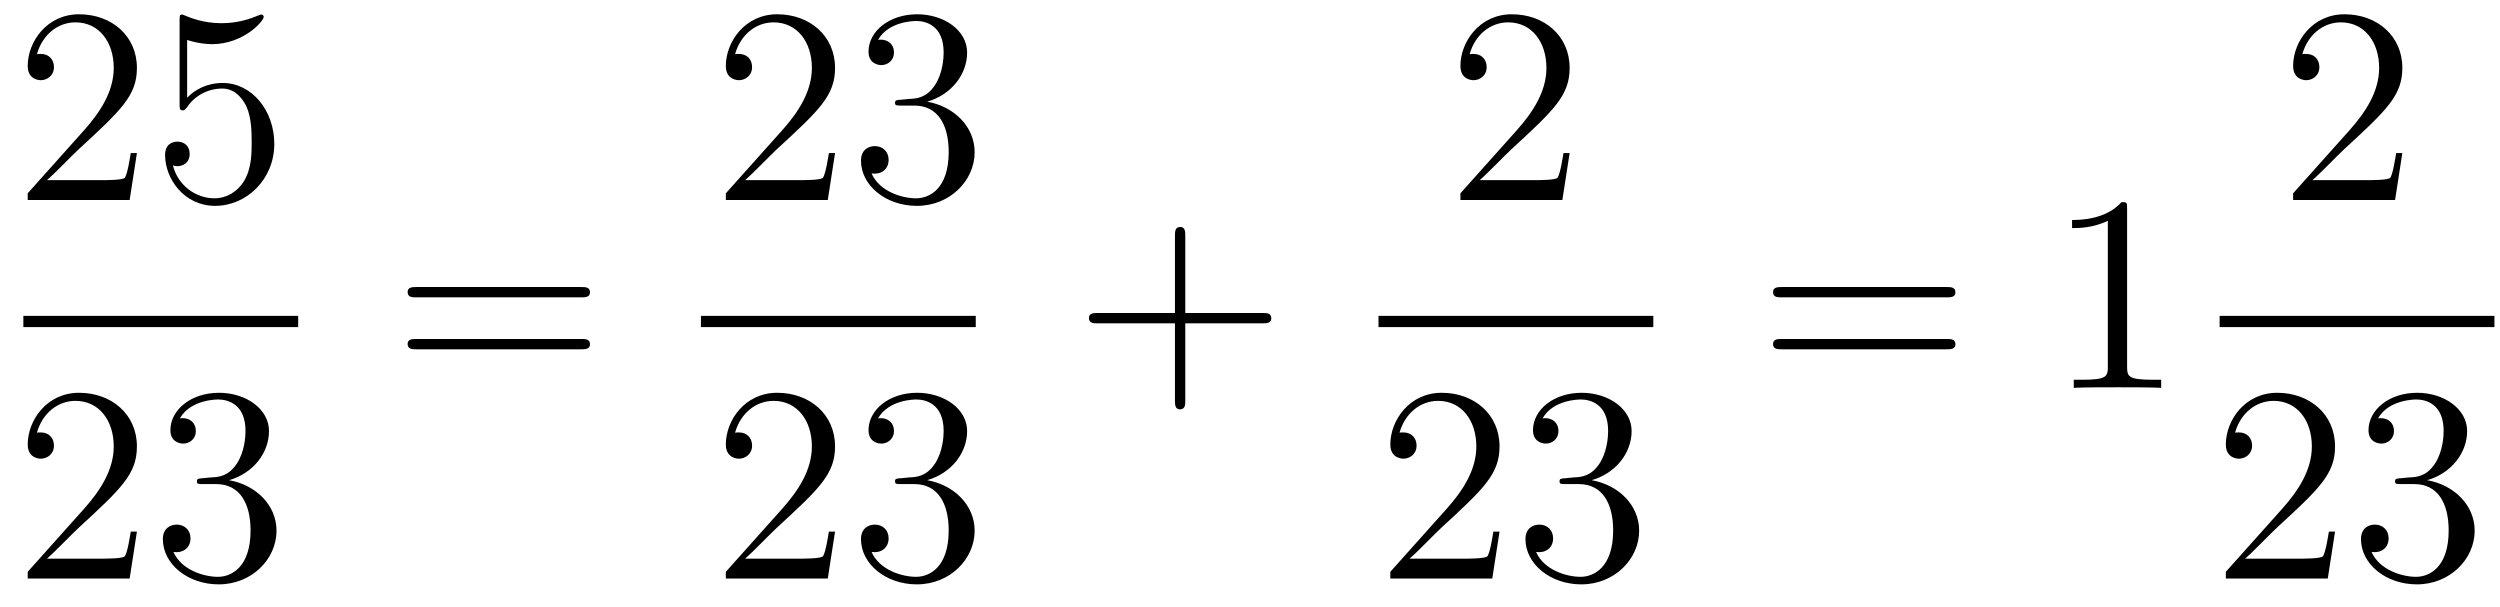 <?xml version='1.0'?>
<!-- This file was generated by dvisvgm 1.14.1 -->
<svg height='26pt' version='1.1' viewBox='0 -26 107 26' width='107pt' xmlns='http://www.w3.org/2000/svg' xmlns:xlink='http://www.w3.org/1999/xlink'>
<g id='page1'>
<g transform='matrix(1 0 0 1 -129 641)'>
<path d='M134.86 -660.448H134.597C134.561 -660.245 134.465 -659.587 134.346 -659.396C134.262 -659.289 133.581 -659.289 133.222 -659.289H131.011C131.333 -659.564 132.063 -660.329 132.373 -660.616C134.19 -662.289 134.86 -662.911 134.86 -664.094C134.86 -665.469 133.772 -666.389 132.385 -666.389C130.999 -666.389 130.186 -665.206 130.186 -664.178C130.186 -663.568 130.712 -663.568 130.748 -663.568C130.999 -663.568 131.309 -663.747 131.309 -664.13C131.309 -664.465 131.082 -664.692 130.748 -664.692C130.64 -664.692 130.616 -664.692 130.58 -664.68C130.808 -665.493 131.453 -666.043 132.23 -666.043C133.246 -666.043 133.868 -665.194 133.868 -664.094C133.868 -663.078 133.282 -662.193 132.601 -661.428L130.186 -658.727V-658.44H134.549L134.86 -660.448ZM137.01 -665.29C137.524 -665.122 137.942 -665.11 138.074 -665.11C139.425 -665.11 140.286 -666.102 140.286 -666.27C140.286 -666.318 140.262 -666.378 140.19 -666.378C140.166 -666.378 140.142 -666.378 140.034 -666.33C139.365 -666.043 138.791 -666.007 138.481 -666.007C137.691 -666.007 137.13 -666.246 136.902 -666.342C136.819 -666.378 136.795 -666.378 136.783 -666.378C136.687 -666.378 136.687 -666.306 136.687 -666.114V-662.564C136.687 -662.349 136.687 -662.277 136.831 -662.277C136.891 -662.277 136.902 -662.289 137.022 -662.433C137.357 -662.923 137.919 -663.21 138.516 -663.21C139.15 -663.21 139.461 -662.624 139.556 -662.421C139.76 -661.954 139.771 -661.369 139.771 -660.914C139.771 -660.46 139.771 -659.779 139.437 -659.241C139.174 -658.811 138.707 -658.512 138.181 -658.512C137.392 -658.512 136.616 -659.05 136.4 -659.922C136.46 -659.898 136.532 -659.887 136.592 -659.887C136.795 -659.887 137.118 -660.006 137.118 -660.412C137.118 -660.747 136.891 -660.938 136.592 -660.938C136.377 -660.938 136.066 -660.831 136.066 -660.365C136.066 -659.348 136.879 -658.189 138.206 -658.189C139.556 -658.189 140.74 -659.325 140.74 -660.843C140.74 -662.265 139.783 -663.449 138.528 -663.449C137.847 -663.449 137.321 -663.15 137.01 -662.815V-665.29Z' fill-rule='evenodd'/>
<path d='M130 -653H141.762V-653.481H130'/>
<path d='M134.86 -644.248H134.597C134.561 -644.045 134.465 -643.387 134.346 -643.196C134.262 -643.089 133.581 -643.089 133.222 -643.089H131.011C131.333 -643.364 132.063 -644.129 132.373 -644.416C134.19 -646.089 134.86 -646.711 134.86 -647.894C134.86 -649.269 133.772 -650.189 132.385 -650.189C130.999 -650.189 130.186 -649.006 130.186 -647.978C130.186 -647.368 130.712 -647.368 130.748 -647.368C130.999 -647.368 131.309 -647.547 131.309 -647.93C131.309 -648.265 131.082 -648.492 130.748 -648.492C130.64 -648.492 130.616 -648.492 130.58 -648.48C130.808 -649.293 131.453 -649.843 132.23 -649.843C133.246 -649.843 133.868 -648.994 133.868 -647.894C133.868 -646.878 133.282 -645.993 132.601 -645.228L130.186 -642.527V-642.24H134.549L134.86 -644.248ZM137.68 -646.532C137.476 -646.52 137.428 -646.507 137.428 -646.4C137.428 -646.281 137.488 -646.281 137.703 -646.281H138.253C139.269 -646.281 139.724 -645.444 139.724 -644.296C139.724 -642.73 138.911 -642.312 138.325 -642.312C137.751 -642.312 136.771 -642.587 136.424 -643.376C136.807 -643.316 137.153 -643.531 137.153 -643.961C137.153 -644.308 136.902 -644.547 136.568 -644.547C136.281 -644.547 135.97 -644.38 135.97 -643.926C135.97 -642.862 137.034 -641.989 138.361 -641.989C139.783 -641.989 140.835 -643.077 140.835 -644.284C140.835 -645.384 139.951 -646.245 138.803 -646.448C139.843 -646.747 140.513 -647.619 140.513 -648.552C140.513 -649.496 139.532 -650.189 138.373 -650.189C137.177 -650.189 136.293 -649.46 136.293 -648.588C136.293 -648.109 136.663 -648.014 136.843 -648.014C137.094 -648.014 137.381 -648.193 137.381 -648.552C137.381 -648.934 137.094 -649.102 136.831 -649.102C136.759 -649.102 136.735 -649.102 136.699 -649.09C137.153 -649.902 138.277 -649.902 138.337 -649.902C138.732 -649.902 139.508 -649.723 139.508 -648.552C139.508 -648.325 139.473 -647.655 139.126 -647.141C138.767 -646.615 138.361 -646.579 138.038 -646.567L137.68 -646.532Z' fill-rule='evenodd'/>
<path d='M153.869 -654.273C154.036 -654.273 154.252 -654.273 154.252 -654.488C154.252 -654.715 154.048 -654.715 153.869 -654.715H146.828C146.661 -654.715 146.446 -654.715 146.446 -654.5C146.446 -654.273 146.649 -654.273 146.828 -654.273H153.869ZM153.869 -652.05C154.036 -652.05 154.252 -652.05 154.252 -652.265C154.252 -652.492 154.048 -652.492 153.869 -652.492H146.828C146.661 -652.492 146.446 -652.492 146.446 -652.277C146.446 -652.05 146.649 -652.05 146.828 -652.05H153.869Z' fill-rule='evenodd'/>
<path d='M164.74 -660.448H164.477C164.441 -660.245 164.345 -659.587 164.226 -659.396C164.142 -659.289 163.461 -659.289 163.102 -659.289H160.891C161.213 -659.564 161.943 -660.329 162.253 -660.616C164.07 -662.289 164.74 -662.911 164.74 -664.094C164.74 -665.469 163.652 -666.389 162.265 -666.389C160.879 -666.389 160.066 -665.206 160.066 -664.178C160.066 -663.568 160.592 -663.568 160.628 -663.568C160.879 -663.568 161.189 -663.747 161.189 -664.13C161.189 -664.465 160.962 -664.692 160.628 -664.692C160.52 -664.692 160.496 -664.692 160.46 -664.68C160.688 -665.493 161.333 -666.043 162.11 -666.043C163.126 -666.043 163.748 -665.194 163.748 -664.094C163.748 -663.078 163.162 -662.193 162.481 -661.428L160.066 -658.727V-658.44H164.429L164.74 -660.448ZM167.56 -662.732C167.356 -662.72 167.308 -662.707 167.308 -662.6C167.308 -662.481 167.368 -662.481 167.583 -662.481H168.133C169.149 -662.481 169.604 -661.644 169.604 -660.496C169.604 -658.93 168.791 -658.512 168.205 -658.512C167.631 -658.512 166.651 -658.787 166.304 -659.576C166.687 -659.516 167.033 -659.731 167.033 -660.161C167.033 -660.508 166.782 -660.747 166.448 -660.747C166.161 -660.747 165.85 -660.58 165.85 -660.126C165.85 -659.062 166.914 -658.189 168.241 -658.189C169.663 -658.189 170.715 -659.277 170.715 -660.484C170.715 -661.584 169.831 -662.445 168.683 -662.648C169.723 -662.947 170.393 -663.819 170.393 -664.752C170.393 -665.696 169.412 -666.389 168.253 -666.389C167.057 -666.389 166.173 -665.66 166.173 -664.788C166.173 -664.309 166.543 -664.214 166.723 -664.214C166.974 -664.214 167.261 -664.393 167.261 -664.752C167.261 -665.134 166.974 -665.302 166.711 -665.302C166.639 -665.302 166.615 -665.302 166.579 -665.29C167.033 -666.102 168.157 -666.102 168.217 -666.102C168.612 -666.102 169.388 -665.923 169.388 -664.752C169.388 -664.525 169.353 -663.855 169.006 -663.341C168.647 -662.815 168.241 -662.779 167.918 -662.767L167.56 -662.732Z' fill-rule='evenodd'/>
<path d='M159 -653H170.762V-653.481H159'/>
<path d='M164.74 -644.248H164.477C164.441 -644.045 164.345 -643.387 164.226 -643.196C164.142 -643.089 163.461 -643.089 163.102 -643.089H160.891C161.213 -643.364 161.943 -644.129 162.253 -644.416C164.07 -646.089 164.74 -646.711 164.74 -647.894C164.74 -649.269 163.652 -650.189 162.265 -650.189C160.879 -650.189 160.066 -649.006 160.066 -647.978C160.066 -647.368 160.592 -647.368 160.628 -647.368C160.879 -647.368 161.189 -647.547 161.189 -647.93C161.189 -648.265 160.962 -648.492 160.628 -648.492C160.52 -648.492 160.496 -648.492 160.46 -648.48C160.688 -649.293 161.333 -649.843 162.11 -649.843C163.126 -649.843 163.748 -648.994 163.748 -647.894C163.748 -646.878 163.162 -645.993 162.481 -645.228L160.066 -642.527V-642.24H164.429L164.74 -644.248ZM167.56 -646.532C167.356 -646.52 167.308 -646.507 167.308 -646.4C167.308 -646.281 167.368 -646.281 167.583 -646.281H168.133C169.149 -646.281 169.604 -645.444 169.604 -644.296C169.604 -642.73 168.791 -642.312 168.205 -642.312C167.631 -642.312 166.651 -642.587 166.304 -643.376C166.687 -643.316 167.033 -643.531 167.033 -643.961C167.033 -644.308 166.782 -644.547 166.448 -644.547C166.161 -644.547 165.85 -644.38 165.85 -643.926C165.85 -642.862 166.914 -641.989 168.241 -641.989C169.663 -641.989 170.715 -643.077 170.715 -644.284C170.715 -645.384 169.831 -646.245 168.683 -646.448C169.723 -646.747 170.393 -647.619 170.393 -648.552C170.393 -649.496 169.412 -650.189 168.253 -650.189C167.057 -650.189 166.173 -649.46 166.173 -648.588C166.173 -648.109 166.543 -648.014 166.723 -648.014C166.974 -648.014 167.261 -648.193 167.261 -648.552C167.261 -648.934 166.974 -649.102 166.711 -649.102C166.639 -649.102 166.615 -649.102 166.579 -649.09C167.033 -649.902 168.157 -649.902 168.217 -649.902C168.612 -649.902 169.388 -649.723 169.388 -648.552C169.388 -648.325 169.353 -647.655 169.006 -647.141C168.647 -646.615 168.241 -646.579 167.918 -646.567L167.56 -646.532Z' fill-rule='evenodd'/>
<path d='M179.73 -653.161H183.029C183.196 -653.161 183.412 -653.161 183.412 -653.377C183.412 -653.604 183.208 -653.604 183.029 -653.604H179.73V-656.903C179.73 -657.07 179.73 -657.286 179.514 -657.286C179.288 -657.286 179.288 -657.082 179.288 -656.903V-653.604H175.988C175.821 -653.604 175.606 -653.604 175.606 -653.388C175.606 -653.161 175.809 -653.161 175.988 -653.161H179.288V-649.862C179.288 -649.695 179.288 -649.48 179.502 -649.48C179.73 -649.48 179.73 -649.683 179.73 -649.862V-653.161Z' fill-rule='evenodd'/>
<path d='M196.18 -660.448H195.917C195.881 -660.245 195.785 -659.587 195.666 -659.396C195.582 -659.289 194.9 -659.289 194.542 -659.289H192.331C192.654 -659.564 193.382 -660.329 193.693 -660.616C195.51 -662.289 196.18 -662.911 196.18 -664.094C196.18 -665.469 195.092 -666.389 193.705 -666.389C192.319 -666.389 191.506 -665.206 191.506 -664.178C191.506 -663.568 192.032 -663.568 192.067 -663.568C192.319 -663.568 192.629 -663.747 192.629 -664.13C192.629 -664.465 192.402 -664.692 192.067 -664.692C191.96 -664.692 191.936 -664.692 191.9 -664.68C192.127 -665.493 192.773 -666.043 193.55 -666.043C194.566 -666.043 195.187 -665.194 195.187 -664.094C195.187 -663.078 194.602 -662.193 193.921 -661.428L191.506 -658.727V-658.44H195.869L196.18 -660.448Z' fill-rule='evenodd'/>
<path d='M188 -653H199.762V-653.481H188'/>
<path d='M193.18 -644.248H192.917C192.881 -644.045 192.785 -643.387 192.666 -643.196C192.582 -643.089 191.901 -643.089 191.542 -643.089H189.331C189.653 -643.364 190.383 -644.129 190.693 -644.416C192.51 -646.089 193.18 -646.711 193.18 -647.894C193.18 -649.269 192.092 -650.189 190.705 -650.189C189.319 -650.189 188.506 -649.006 188.506 -647.978C188.506 -647.368 189.032 -647.368 189.068 -647.368C189.319 -647.368 189.629 -647.547 189.629 -647.93C189.629 -648.265 189.402 -648.492 189.068 -648.492C188.96 -648.492 188.936 -648.492 188.9 -648.48C189.128 -649.293 189.773 -649.843 190.55 -649.843C191.566 -649.843 192.187 -648.994 192.187 -647.894C192.187 -646.878 191.602 -645.993 190.921 -645.228L188.506 -642.527V-642.24H192.869L193.18 -644.248ZM196 -646.532C195.796 -646.52 195.749 -646.507 195.749 -646.4C195.749 -646.281 195.809 -646.281 196.024 -646.281H196.573C197.59 -646.281 198.043 -645.444 198.043 -644.296C198.043 -642.73 197.231 -642.312 196.645 -642.312C196.072 -642.312 195.091 -642.587 194.744 -643.376C195.127 -643.316 195.473 -643.531 195.473 -643.961C195.473 -644.308 195.222 -644.547 194.887 -644.547C194.6 -644.547 194.29 -644.38 194.29 -643.926C194.29 -642.862 195.354 -641.989 196.681 -641.989C198.103 -641.989 199.156 -643.077 199.156 -644.284C199.156 -645.384 198.271 -646.245 197.123 -646.448C198.163 -646.747 198.833 -647.619 198.833 -648.552C198.833 -649.496 197.852 -650.189 196.693 -650.189C195.498 -650.189 194.612 -649.46 194.612 -648.588C194.612 -648.109 194.983 -648.014 195.163 -648.014C195.414 -648.014 195.701 -648.193 195.701 -648.552C195.701 -648.934 195.414 -649.102 195.151 -649.102C195.079 -649.102 195.055 -649.102 195.019 -649.09C195.473 -649.902 196.597 -649.902 196.657 -649.902C197.052 -649.902 197.828 -649.723 197.828 -648.552C197.828 -648.325 197.792 -647.655 197.446 -647.141C197.088 -646.615 196.681 -646.579 196.358 -646.567L196 -646.532Z' fill-rule='evenodd'/>
<path d='M212.309 -654.273C212.477 -654.273 212.692 -654.273 212.692 -654.488C212.692 -654.715 212.489 -654.715 212.309 -654.715H205.268C205.1 -654.715 204.886 -654.715 204.886 -654.5C204.886 -654.273 205.088 -654.273 205.268 -654.273H212.309ZM212.309 -652.05C212.477 -652.05 212.692 -652.05 212.692 -652.265C212.692 -652.492 212.489 -652.492 212.309 -652.492H205.268C205.1 -652.492 204.886 -652.492 204.886 -652.277C204.886 -652.05 205.088 -652.05 205.268 -652.05H212.309Z' fill-rule='evenodd'/>
<path d='M220.04 -658.062C220.04 -658.338 220.04 -658.349 219.8 -658.349C219.514 -658.027 218.916 -657.584 217.685 -657.584V-657.238C217.96 -657.238 218.557 -657.238 219.215 -657.548V-651.32C219.215 -650.89 219.179 -650.747 218.128 -650.747H217.757V-650.4C218.08 -650.424 219.239 -650.424 219.634 -650.424C220.028 -650.424 221.176 -650.424 221.498 -650.4V-650.747H221.128C220.076 -650.747 220.04 -650.89 220.04 -651.32V-658.062Z' fill-rule='evenodd'/>
<path d='M231.82 -660.448H231.557C231.521 -660.245 231.425 -659.587 231.306 -659.396C231.222 -659.289 230.54 -659.289 230.182 -659.289H227.971C228.294 -659.564 229.022 -660.329 229.333 -660.616C231.15 -662.289 231.82 -662.911 231.82 -664.094C231.82 -665.469 230.732 -666.389 229.345 -666.389C227.959 -666.389 227.146 -665.206 227.146 -664.178C227.146 -663.568 227.672 -663.568 227.707 -663.568C227.959 -663.568 228.269 -663.747 228.269 -664.13C228.269 -664.465 228.042 -664.692 227.707 -664.692C227.6 -664.692 227.576 -664.692 227.54 -664.68C227.767 -665.493 228.413 -666.043 229.19 -666.043C230.206 -666.043 230.827 -665.194 230.827 -664.094C230.827 -663.078 230.242 -662.193 229.561 -661.428L227.146 -658.727V-658.44H231.509L231.82 -660.448Z' fill-rule='evenodd'/>
<path d='M224 -653H235.762V-653.481H224'/>
<path d='M228.94 -644.248H228.677C228.641 -644.045 228.545 -643.387 228.426 -643.196C228.342 -643.089 227.66 -643.089 227.302 -643.089H225.091C225.414 -643.364 226.142 -644.129 226.453 -644.416C228.27 -646.089 228.94 -646.711 228.94 -647.894C228.94 -649.269 227.852 -650.189 226.465 -650.189C225.079 -650.189 224.266 -649.006 224.266 -647.978C224.266 -647.368 224.792 -647.368 224.827 -647.368C225.079 -647.368 225.389 -647.547 225.389 -647.93C225.389 -648.265 225.162 -648.492 224.827 -648.492C224.72 -648.492 224.696 -648.492 224.66 -648.48C224.887 -649.293 225.533 -649.843 226.31 -649.843C227.326 -649.843 227.947 -648.994 227.947 -647.894C227.947 -646.878 227.362 -645.993 226.681 -645.228L224.266 -642.527V-642.24H228.629L228.94 -644.248ZM231.76 -646.532C231.556 -646.52 231.509 -646.507 231.509 -646.4C231.509 -646.281 231.569 -646.281 231.784 -646.281H232.333C233.35 -646.281 233.803 -645.444 233.803 -644.296C233.803 -642.73 232.991 -642.312 232.405 -642.312C231.832 -642.312 230.851 -642.587 230.504 -643.376C230.887 -643.316 231.233 -643.531 231.233 -643.961C231.233 -644.308 230.982 -644.547 230.647 -644.547C230.36 -644.547 230.05 -644.38 230.05 -643.926C230.05 -642.862 231.114 -641.989 232.441 -641.989C233.863 -641.989 234.916 -643.077 234.916 -644.284C234.916 -645.384 234.031 -646.245 232.883 -646.448C233.923 -646.747 234.593 -647.619 234.593 -648.552C234.593 -649.496 233.612 -650.189 232.453 -650.189C231.258 -650.189 230.372 -649.46 230.372 -648.588C230.372 -648.109 230.743 -648.014 230.923 -648.014C231.174 -648.014 231.461 -648.193 231.461 -648.552C231.461 -648.934 231.174 -649.102 230.911 -649.102C230.839 -649.102 230.815 -649.102 230.779 -649.09C231.233 -649.902 232.357 -649.902 232.417 -649.902C232.812 -649.902 233.588 -649.723 233.588 -648.552C233.588 -648.325 233.552 -647.655 233.206 -647.141C232.848 -646.615 232.441 -646.579 232.118 -646.567L231.76 -646.532Z' fill-rule='evenodd'/>
</g>
</g>
</svg>
